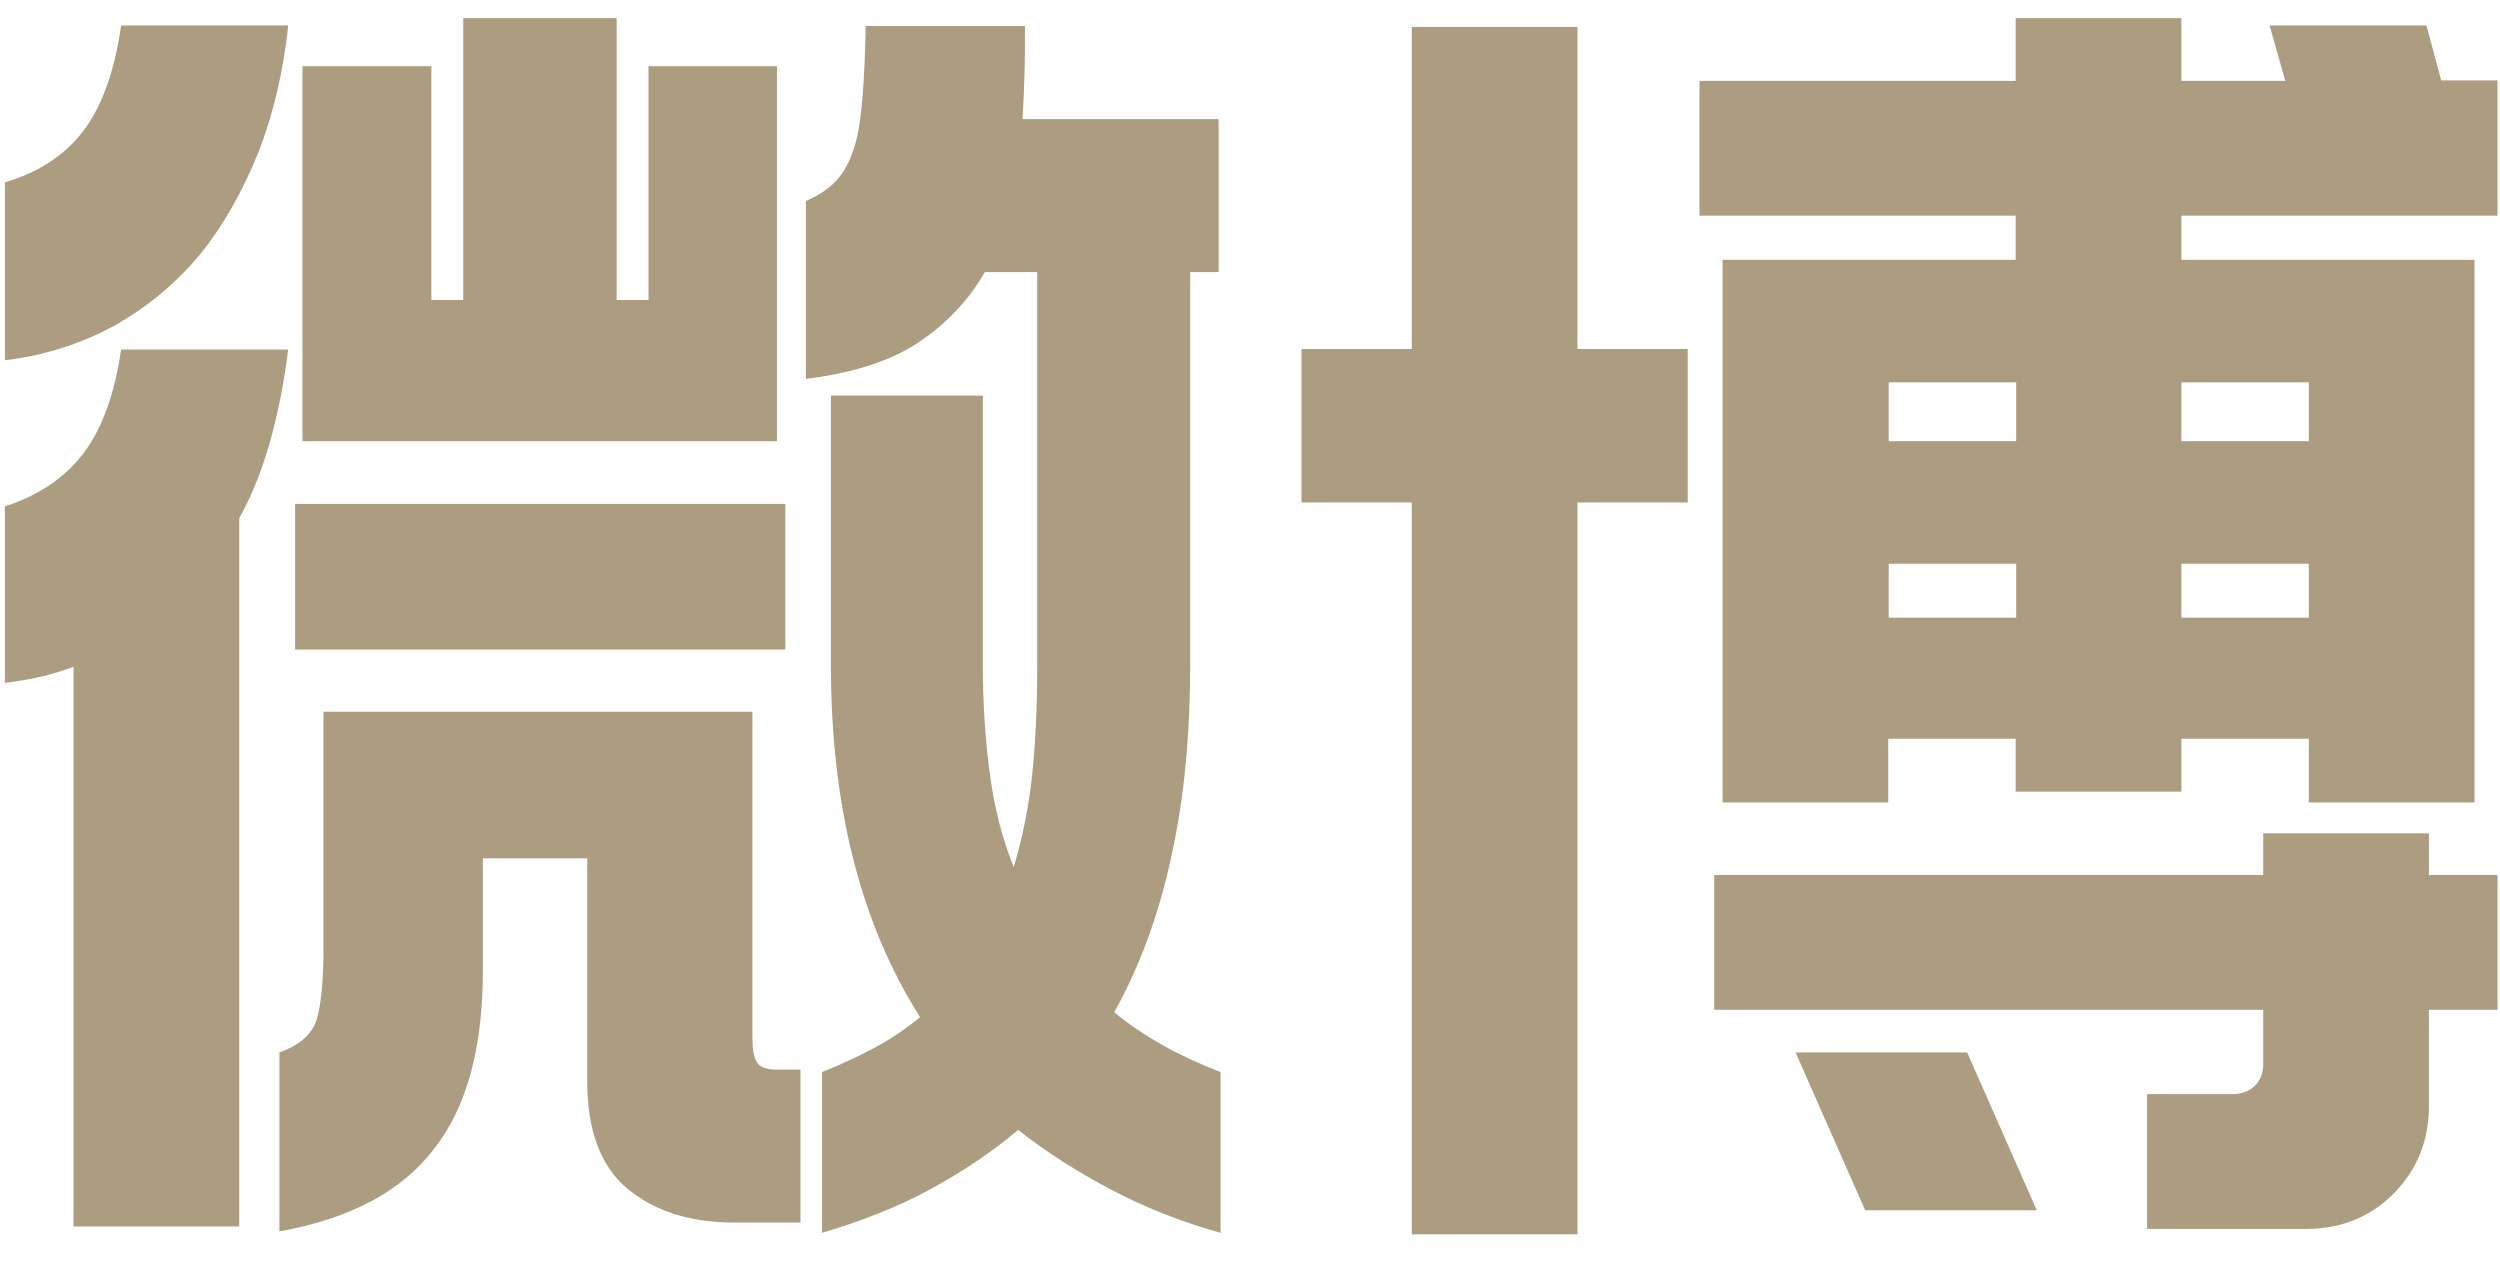 <?xml version="1.0" encoding="utf-8"?>
<!-- Generator: Adobe Illustrator 26.5.0, SVG Export Plug-In . SVG Version: 6.00 Build 0)  -->
<svg version="1.1" id="Layer_3" xmlns="http://www.w3.org/2000/svg" xmlns:xlink="http://www.w3.org/1999/xlink" x="0px" y="0px"
	 width="51px" height="26px" viewBox="0 0 51 26" enable-background="new 0 0 51 26" xml:space="preserve">
<g>
	<path fill="#AC9D80" d="M5.88,0.52c-0.1,0.93-0.3,1.8-0.61,2.59C4.95,3.9,4.56,4.6,4.08,5.19C3.59,5.78,3.01,6.26,2.34,6.64
		C1.66,7.01,0.92,7.25,0.1,7.35V3.72c0.68-0.2,1.22-0.55,1.6-1.05c0.38-0.5,0.64-1.22,0.77-2.15H5.88z M5.88,7.12
		c-0.08,0.65-0.2,1.27-0.36,1.85c-0.16,0.58-0.37,1.12-0.64,1.6v14.45H1.5V13.6c-0.43,0.17-0.9,0.27-1.4,0.33v-3.6
		c0.68-0.22,1.22-0.58,1.6-1.08c0.38-0.5,0.64-1.21,0.77-2.12H5.88z M15.35,14.52v6.67c0,0.22,0.03,0.38,0.09,0.48
		c0.06,0.1,0.2,0.15,0.41,0.15h0.48v3.12h-1.35c-0.9,0-1.62-0.23-2.18-0.69c-0.55-0.46-0.82-1.19-0.82-2.19v-4.55H9.85v2.3
		c0,1.57-0.33,2.78-0.99,3.62C8.2,24.3,7.15,24.86,5.7,25.12v-3.65c0.42-0.15,0.67-0.38,0.76-0.67C6.55,20.5,6.6,20,6.6,19.3v-4.78
		H15.35z M16.02,13.25h-10v-2.97h10V13.25z M12.58,0.37v5.75h0.65V1.35h2.62V9H6.17V1.35H8.8v4.77h0.65V0.37H12.58z M20.05,8.07
		v5.48c0,0.8,0.05,1.54,0.14,2.22c0.09,0.68,0.25,1.33,0.49,1.92c0.18-0.6,0.31-1.24,0.38-1.92s0.1-1.42,0.1-2.22v-8h-1.07
		c-0.33,0.58-0.79,1.06-1.36,1.44c-0.57,0.38-1.34,0.62-2.29,0.74V4.1c0.28-0.12,0.5-0.27,0.66-0.46c0.16-0.19,0.27-0.43,0.35-0.71
		s0.12-0.62,0.15-1.01s0.05-0.85,0.06-1.39h3.25c0,0.33,0,0.66-0.01,0.97c-0.01,0.32-0.02,0.62-0.04,0.93h4v3.12h-0.58v8
		c0,1.42-0.12,2.72-0.38,3.9c-0.25,1.18-0.64,2.25-1.17,3.2c0.58,0.48,1.31,0.89,2.17,1.22v3.28c-0.82-0.23-1.57-0.53-2.25-0.89
		c-0.68-0.36-1.31-0.76-1.88-1.21c-0.53,0.45-1.13,0.85-1.79,1.21s-1.4,0.65-2.21,0.89v-3.28c0.38-0.15,0.74-0.32,1.08-0.5
		c0.33-0.18,0.64-0.39,0.92-0.62c-1.22-1.92-1.82-4.32-1.82-7.2V8.07H20.05z"/>
	<path fill="#AC9D80" d="M34.43,10.25h-2.25v14.93H28.8V10.25h-2.25V7.12h2.25V0.55h3.38v6.57h2.25V10.25z M50.48,16.37H47.1v-1.3
		h-2.6v1.08h-3.38v-1.08h-2.6v1.3h-3.38V5.3h5.98V4.4h-6.45V1.65h6.45V0.37h3.38v1.28h2.12L46.3,0.52h3.2l0.3,1.12h1.15V4.4H44.5
		v0.9h5.98V16.37z M49.55,17v0.85h1.4v2.75h-1.4v1.97c0,0.7-0.24,1.29-0.72,1.78c-0.48,0.48-1.08,0.72-1.78,0.72H43.8v-2.75h1.75
		c0.18,0,0.33-0.06,0.45-0.17c0.12-0.12,0.17-0.27,0.17-0.45v-1.1h-11.2v-2.75h11.2V17H49.55z M40.13,21.47l1.42,3.22h-3.5
		l-1.42-3.22H40.13z M38.53,9h2.6V7.8h-2.6V9z M38.53,12.6h2.6v-1.1h-2.6V12.6z M44.5,7.8V9h2.6V7.8H44.5z M44.5,12.6h2.6v-1.1h-2.6
		V12.6z"/>
</g>
</svg>
